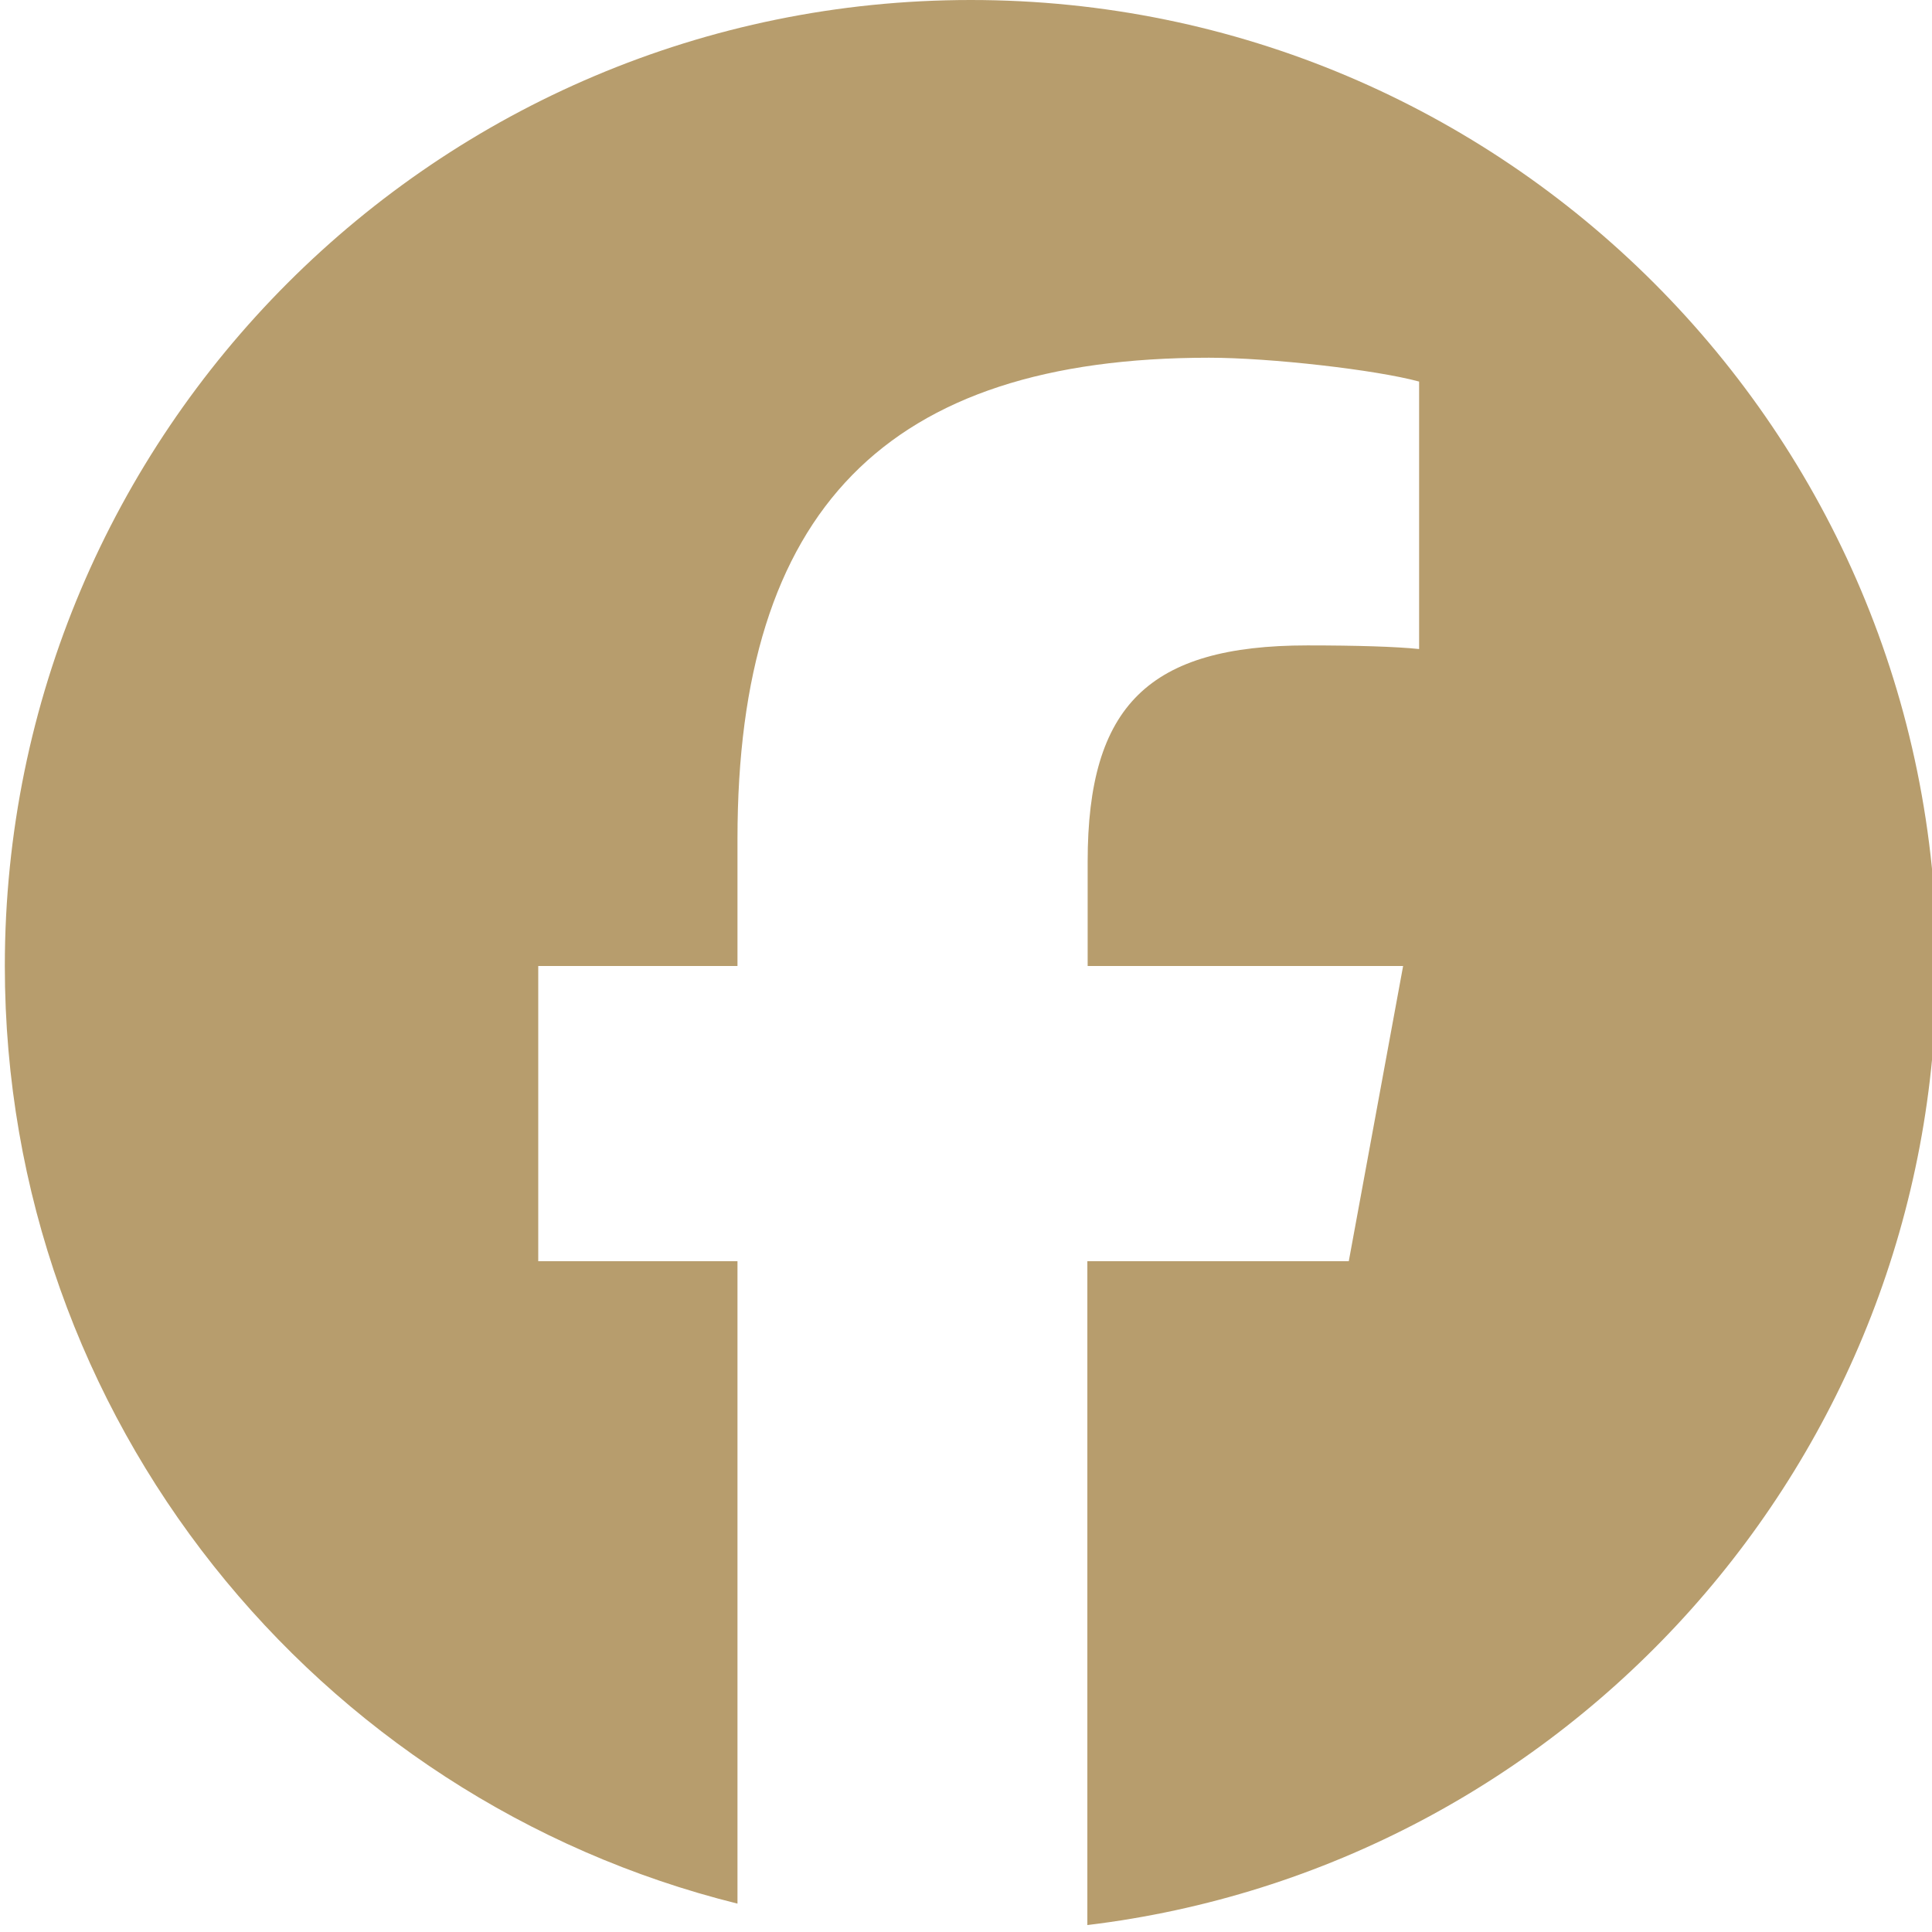 <?xml version="1.0" encoding="UTF-8"?>
<svg id="Layer_1" data-name="Layer 1" xmlns="http://www.w3.org/2000/svg" xmlns:xlink="http://www.w3.org/1999/xlink" viewBox="0 0 64 64">
  <defs>
    <style>
      .cls-1 {
        fill: none;
      }

      .cls-2 {
        fill: #b79d6d;
      }

      .cls-3 {
        clip-path: url(#clippath);
      }
    </style>
    <clipPath id="clippath">
      <rect class="cls-1" x=".16" y="0" width="64.01" height="64.01"/>
    </clipPath>
  </defs>
  <g class="cls-3">
    <g>
      <path class="cls-2" d="M64.16,32C64.16,14.33,49.84,0,32.16,0S.16,14.33.16,32c0,15.01,10.33,27.6,24.27,31.06v-21.28h-6.6v-9.78h6.6v-4.21c0-10.89,4.93-15.94,15.62-15.94,2.03,0,5.53.4,6.96.79v8.86c-.76-.08-2.07-.12-3.7-.12-5.25,0-7.28,1.99-7.28,7.16v3.46h10.45l-1.8,9.78h-8.66v21.99c15.85-1.91,28.13-15.41,28.13-31.77h0Z"/>
      <path class="cls-1" d="M44.7,41.78l1.8-9.78h-10.45v-3.46c0-5.17,2.03-7.16,7.27-7.16,1.63,0,2.94.04,3.7.12v-8.86c-1.43-.4-4.93-.79-6.96-.79-10.69,0-15.62,5.05-15.62,15.94v4.21h-6.6v9.78h6.6v21.28c2.48.61,5.07.94,7.73.94,1.31,0,2.61-.08,3.88-.23v-21.99h8.66Z"/>
    </g>
  </g>
</svg>